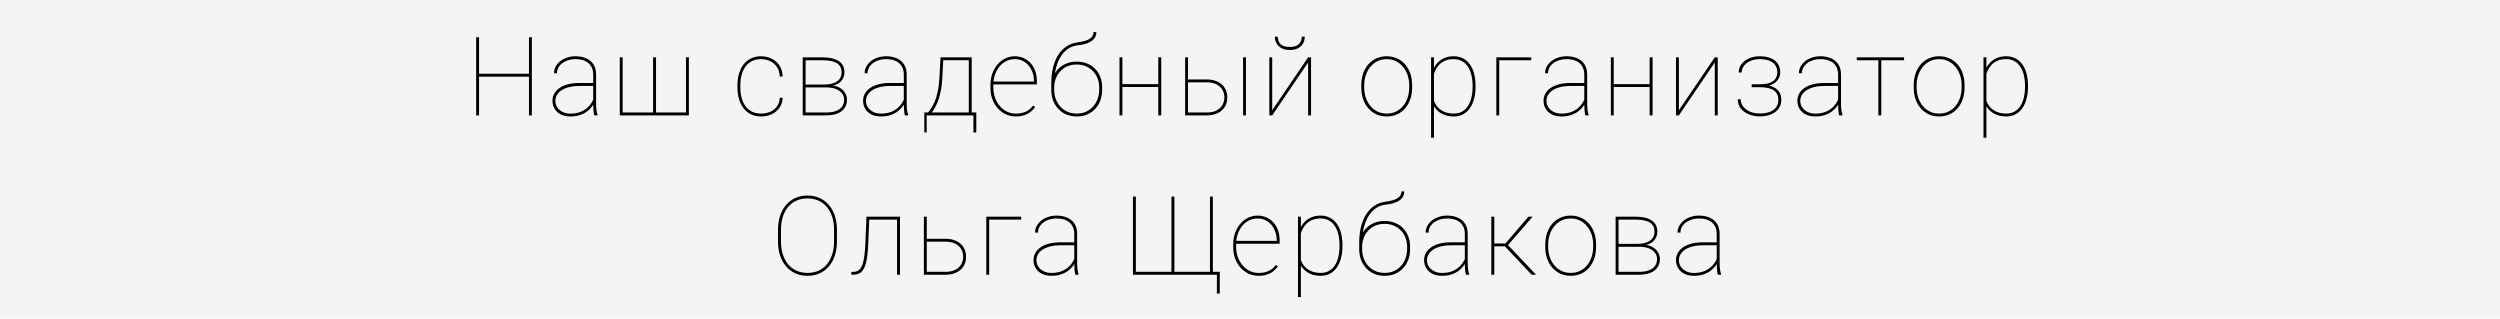 <?xml version="1.0" encoding="UTF-8"?> <svg xmlns="http://www.w3.org/2000/svg" width="455" height="58" viewBox="0 0 455 58" fill="none"><rect width="455" height="58" fill="#F4F4F4"></rect><path d="M96.495 13.422V13.949H86.925V13.422H96.495ZM87.188 6.781V21H86.661V6.781H87.188ZM96.798 6.781V21H96.27V6.781H96.798ZM107.961 19.018V13.559C107.961 12.973 107.834 12.471 107.58 12.055C107.333 11.638 106.968 11.319 106.487 11.098C106.011 10.876 105.429 10.766 104.739 10.766C104.101 10.766 103.524 10.88 103.01 11.107C102.502 11.329 102.099 11.635 101.799 12.025C101.506 12.416 101.36 12.855 101.36 13.344L100.832 13.324C100.832 12.914 100.927 12.523 101.116 12.152C101.311 11.781 101.581 11.453 101.926 11.166C102.278 10.88 102.691 10.655 103.166 10.492C103.648 10.323 104.172 10.238 104.739 10.238C105.474 10.238 106.122 10.362 106.682 10.609C107.248 10.857 107.691 11.228 108.01 11.723C108.329 12.217 108.489 12.836 108.489 13.578V18.871C108.489 19.249 108.511 19.63 108.557 20.014C108.609 20.398 108.677 20.697 108.762 20.912V21H108.157C108.092 20.746 108.043 20.44 108.01 20.082C107.978 19.717 107.961 19.363 107.961 19.018ZM108.196 15.102L108.215 15.639H105.461C104.778 15.639 104.166 15.707 103.625 15.844C103.085 15.974 102.626 16.16 102.248 16.4C101.871 16.641 101.581 16.928 101.379 17.26C101.177 17.592 101.077 17.96 101.077 18.363C101.077 18.787 101.19 19.174 101.418 19.525C101.653 19.877 101.975 20.157 102.385 20.365C102.795 20.574 103.267 20.678 103.801 20.678C104.543 20.678 105.201 20.557 105.774 20.316C106.347 20.069 106.832 19.724 107.229 19.281C107.626 18.838 107.929 18.314 108.137 17.709L108.371 18.197C108.248 18.562 108.062 18.923 107.815 19.281C107.574 19.633 107.265 19.955 106.887 20.248C106.51 20.535 106.064 20.766 105.549 20.941C105.041 21.111 104.459 21.195 103.801 21.195C103.144 21.195 102.571 21.075 102.082 20.834C101.594 20.587 101.217 20.248 100.95 19.818C100.683 19.382 100.549 18.884 100.549 18.324C100.549 17.855 100.66 17.426 100.881 17.035C101.103 16.638 101.422 16.296 101.838 16.01C102.261 15.717 102.776 15.492 103.381 15.336C103.987 15.18 104.67 15.102 105.432 15.102H108.196ZM112.797 10.434H113.324V20.473H118.861V10.434H119.398V20.473H124.848V10.434H125.375V21H112.797V10.434ZM138.532 20.668C139.086 20.668 139.61 20.57 140.105 20.375C140.606 20.173 141.023 19.861 141.355 19.438C141.693 19.014 141.882 18.467 141.921 17.797H142.448C142.416 18.513 142.217 19.125 141.853 19.633C141.488 20.141 141.016 20.528 140.437 20.795C139.857 21.062 139.223 21.195 138.532 21.195C137.849 21.195 137.237 21.068 136.696 20.814C136.163 20.554 135.71 20.189 135.339 19.721C134.974 19.252 134.695 18.695 134.499 18.051C134.31 17.406 134.216 16.697 134.216 15.922V15.512C134.216 14.737 134.31 14.027 134.499 13.383C134.695 12.738 134.974 12.182 135.339 11.713C135.71 11.244 136.159 10.883 136.687 10.629C137.221 10.368 137.829 10.238 138.513 10.238C139.196 10.238 139.828 10.378 140.407 10.658C140.993 10.932 141.472 11.342 141.843 11.889C142.214 12.435 142.416 13.113 142.448 13.92H141.921C141.889 13.217 141.709 12.634 141.384 12.172C141.065 11.703 140.652 11.352 140.144 11.117C139.636 10.883 139.092 10.766 138.513 10.766C137.868 10.766 137.308 10.889 136.833 11.137C136.358 11.378 135.964 11.716 135.652 12.152C135.346 12.588 135.118 13.093 134.968 13.666C134.818 14.239 134.743 14.854 134.743 15.512V15.922C134.743 16.586 134.818 17.204 134.968 17.777C135.118 18.35 135.346 18.855 135.652 19.291C135.964 19.721 136.358 20.059 136.833 20.307C137.315 20.547 137.881 20.668 138.532 20.668ZM150.399 15.912H146.444L146.425 15.385H149.921C150.63 15.385 151.223 15.3 151.698 15.131C152.18 14.962 152.544 14.711 152.792 14.379C153.039 14.04 153.163 13.627 153.163 13.139C153.163 12.761 153.088 12.435 152.938 12.162C152.795 11.889 152.577 11.664 152.284 11.488C151.998 11.312 151.639 11.182 151.21 11.098C150.78 11.013 150.285 10.971 149.725 10.971H146.62V21H146.093V10.434H149.725C150.337 10.434 150.887 10.489 151.376 10.6C151.864 10.71 152.281 10.876 152.626 11.098C152.971 11.319 153.235 11.602 153.417 11.947C153.599 12.292 153.69 12.699 153.69 13.168C153.69 13.493 153.632 13.8 153.514 14.086C153.404 14.366 153.238 14.62 153.016 14.848C152.795 15.069 152.525 15.251 152.206 15.395C151.887 15.531 151.519 15.616 151.102 15.648L150.399 15.912ZM150.399 21H146.366V20.473H150.399C151.063 20.473 151.636 20.385 152.118 20.209C152.606 20.033 152.981 19.773 153.241 19.428C153.501 19.076 153.632 18.65 153.632 18.148C153.632 17.706 153.501 17.318 153.241 16.986C152.981 16.648 152.606 16.384 152.118 16.195C151.636 16.006 151.063 15.912 150.399 15.912H147.743L147.762 15.385H151.278L151.61 15.58C152.098 15.632 152.531 15.779 152.909 16.02C153.293 16.26 153.596 16.566 153.817 16.938C154.039 17.302 154.149 17.703 154.149 18.139C154.149 18.614 154.058 19.031 153.876 19.389C153.693 19.74 153.436 20.037 153.104 20.277C152.772 20.518 152.375 20.701 151.913 20.824C151.457 20.941 150.953 21 150.399 21ZM164.493 19.018V13.559C164.493 12.973 164.366 12.471 164.112 12.055C163.864 11.638 163.5 11.319 163.018 11.098C162.543 10.876 161.96 10.766 161.27 10.766C160.632 10.766 160.056 10.88 159.541 11.107C159.034 11.329 158.63 11.635 158.33 12.025C158.038 12.416 157.891 12.855 157.891 13.344L157.364 13.324C157.364 12.914 157.458 12.523 157.647 12.152C157.842 11.781 158.112 11.453 158.457 11.166C158.809 10.88 159.222 10.655 159.698 10.492C160.179 10.323 160.704 10.238 161.27 10.238C162.006 10.238 162.653 10.362 163.213 10.609C163.78 10.857 164.222 11.228 164.541 11.723C164.86 12.217 165.02 12.836 165.02 13.578V18.871C165.02 19.249 165.043 19.63 165.088 20.014C165.14 20.398 165.209 20.697 165.293 20.912V21H164.688C164.623 20.746 164.574 20.44 164.541 20.082C164.509 19.717 164.493 19.363 164.493 19.018ZM164.727 15.102L164.746 15.639H161.993C161.309 15.639 160.697 15.707 160.157 15.844C159.616 15.974 159.157 16.16 158.78 16.4C158.402 16.641 158.112 16.928 157.911 17.26C157.709 17.592 157.608 17.96 157.608 18.363C157.608 18.787 157.722 19.174 157.95 19.525C158.184 19.877 158.506 20.157 158.916 20.365C159.327 20.574 159.799 20.678 160.332 20.678C161.075 20.678 161.732 20.557 162.305 20.316C162.878 20.069 163.363 19.724 163.76 19.281C164.157 18.838 164.46 18.314 164.668 17.709L164.903 18.197C164.779 18.562 164.593 18.923 164.346 19.281C164.105 19.633 163.796 19.955 163.418 20.248C163.041 20.535 162.595 20.766 162.08 20.941C161.573 21.111 160.99 21.195 160.332 21.195C159.675 21.195 159.102 21.075 158.614 20.834C158.125 20.587 157.748 20.248 157.481 19.818C157.214 19.382 157.08 18.884 157.08 18.324C157.08 17.855 157.191 17.426 157.413 17.035C157.634 16.638 157.953 16.296 158.37 16.01C158.793 15.717 159.307 15.492 159.913 15.336C160.518 15.18 161.202 15.102 161.963 15.102H164.727ZM171.174 10.434H171.701L171.506 14.105C171.454 15.128 171.343 16.02 171.174 16.781C171.011 17.543 170.812 18.194 170.578 18.734C170.35 19.275 170.106 19.727 169.846 20.092C169.592 20.456 169.341 20.759 169.094 21H168.703V20.473H168.928C169.084 20.264 169.266 20.007 169.475 19.701C169.683 19.395 169.891 19.005 170.1 18.529C170.308 18.054 170.49 17.458 170.646 16.742C170.809 16.02 170.92 15.141 170.979 14.105L171.174 10.434ZM171.486 10.434H176.848V21H176.32V10.961H171.486V10.434ZM168.225 20.473H177.688V24.105H177.16V21H168.654V24.105H168.225V20.473ZM184.886 21.195C184.242 21.195 183.64 21.068 183.08 20.814C182.52 20.554 182.028 20.189 181.605 19.721C181.182 19.252 180.85 18.699 180.609 18.061C180.375 17.416 180.257 16.71 180.257 15.941V15.512C180.257 14.737 180.371 14.031 180.599 13.393C180.834 12.748 181.153 12.191 181.556 11.723C181.966 11.247 182.438 10.883 182.972 10.629C183.506 10.368 184.079 10.238 184.691 10.238C185.277 10.238 185.814 10.349 186.302 10.57C186.791 10.785 187.214 11.091 187.572 11.488C187.936 11.885 188.216 12.361 188.412 12.914C188.607 13.467 188.705 14.079 188.705 14.75V15.365H180.599V14.838H188.177V14.711C188.177 14.001 188.034 13.35 187.748 12.758C187.461 12.159 187.058 11.677 186.537 11.312C186.016 10.948 185.401 10.766 184.691 10.766C184.105 10.766 183.571 10.889 183.089 11.137C182.614 11.384 182.204 11.726 181.859 12.162C181.514 12.592 181.247 13.093 181.058 13.666C180.876 14.239 180.785 14.854 180.785 15.512V15.941C180.785 16.599 180.889 17.214 181.097 17.787C181.306 18.36 181.595 18.865 181.966 19.301C182.337 19.73 182.77 20.069 183.265 20.316C183.767 20.557 184.307 20.678 184.886 20.678C185.492 20.678 186.055 20.577 186.576 20.375C187.103 20.173 187.585 19.789 188.021 19.223L188.392 19.486C188.158 19.818 187.875 20.115 187.543 20.375C187.217 20.629 186.833 20.831 186.39 20.98C185.954 21.124 185.453 21.195 184.886 21.195ZM199.009 5.834H199.536C199.536 6.179 199.461 6.488 199.312 6.762C199.168 7.035 198.95 7.273 198.657 7.475C198.371 7.676 198.016 7.842 197.593 7.973C197.176 8.096 196.695 8.188 196.148 8.246C195.497 8.311 194.907 8.523 194.38 8.881C193.853 9.239 193.4 9.724 193.023 10.336C192.652 10.941 192.365 11.658 192.163 12.484C191.961 13.305 191.861 14.216 191.861 15.219V16.146H191.333V15.219C191.333 14.132 191.441 13.152 191.655 12.279C191.877 11.4 192.193 10.639 192.603 9.994C193.019 9.35 193.517 8.835 194.097 8.451C194.683 8.061 195.337 7.816 196.06 7.719C196.867 7.608 197.482 7.462 197.905 7.279C198.329 7.09 198.618 6.876 198.775 6.635C198.931 6.387 199.009 6.12 199.009 5.834ZM195.952 11.215C196.642 11.215 197.271 11.329 197.837 11.557C198.41 11.784 198.902 12.11 199.312 12.533C199.722 12.95 200.038 13.445 200.259 14.018C200.48 14.591 200.591 15.219 200.591 15.902V16.312C200.591 17.029 200.48 17.686 200.259 18.285C200.038 18.878 199.722 19.392 199.312 19.828C198.902 20.264 198.413 20.603 197.847 20.844C197.28 21.078 196.655 21.195 195.972 21.195C195.288 21.195 194.66 21.078 194.087 20.844C193.521 20.603 193.032 20.264 192.622 19.828C192.212 19.392 191.893 18.878 191.665 18.285C191.444 17.686 191.333 17.029 191.333 16.312V15.902C191.333 15.688 191.343 15.479 191.362 15.277C191.389 15.069 191.421 14.867 191.46 14.672C191.506 14.477 191.561 14.291 191.626 14.115C191.841 13.523 192.154 13.012 192.564 12.582C192.974 12.146 193.465 11.81 194.038 11.576C194.618 11.335 195.256 11.215 195.952 11.215ZM195.952 11.742C195.093 11.742 194.357 11.938 193.745 12.328C193.14 12.719 192.674 13.23 192.349 13.861C192.023 14.493 191.861 15.173 191.861 15.902V16.312C191.861 16.892 191.952 17.445 192.134 17.973C192.323 18.494 192.593 18.956 192.945 19.359C193.296 19.763 193.726 20.082 194.234 20.316C194.741 20.551 195.321 20.668 195.972 20.668C196.616 20.668 197.189 20.551 197.691 20.316C198.198 20.082 198.628 19.763 198.98 19.359C199.331 18.956 199.598 18.494 199.78 17.973C199.963 17.445 200.054 16.892 200.054 16.312V15.902C200.054 15.355 199.963 14.831 199.78 14.33C199.598 13.829 199.328 13.386 198.97 13.002C198.618 12.611 198.189 12.305 197.681 12.084C197.173 11.856 196.597 11.742 195.952 11.742ZM210.993 15.307V15.834H204.059V15.307H210.993ZM204.274 10.434V21H203.747V10.434H204.274ZM211.345 10.434V21H210.807V10.434H211.345ZM215.877 14.457H219.588C220.402 14.457 221.089 14.6 221.649 14.887C222.215 15.167 222.642 15.554 222.928 16.049C223.221 16.544 223.368 17.104 223.368 17.729C223.368 18.204 223.286 18.64 223.123 19.037C222.961 19.434 222.717 19.779 222.391 20.072C222.072 20.365 221.678 20.593 221.209 20.756C220.741 20.919 220.2 21 219.588 21H215.692V10.434H216.219V20.473H219.588C220.357 20.473 220.978 20.342 221.454 20.082C221.935 19.822 222.287 19.483 222.508 19.066C222.73 18.643 222.84 18.191 222.84 17.709C222.84 17.247 222.73 16.807 222.508 16.391C222.287 15.974 221.935 15.635 221.454 15.375C220.978 15.115 220.357 14.984 219.588 14.984H215.877V14.457ZM226.766 10.434V21H226.239V10.434H226.766ZM231.543 20.062L238.076 10.434H238.613V21H238.076V11.371L231.543 21H231.016V10.434H231.543V20.062ZM236.934 6.674H237.461C237.461 7.149 237.354 7.569 237.139 7.934C236.924 8.298 236.611 8.585 236.201 8.793C235.798 8.995 235.312 9.096 234.746 9.096C233.9 9.096 233.232 8.871 232.744 8.422C232.262 7.966 232.021 7.383 232.021 6.674H232.549C232.549 7.188 232.712 7.631 233.037 8.002C233.369 8.367 233.939 8.549 234.746 8.549C235.521 8.549 236.077 8.363 236.416 7.992C236.761 7.615 236.934 7.175 236.934 6.674ZM247.757 15.922V15.512C247.757 14.737 247.868 14.027 248.089 13.383C248.317 12.738 248.633 12.182 249.036 11.713C249.446 11.244 249.935 10.883 250.501 10.629C251.068 10.368 251.693 10.238 252.376 10.238C253.066 10.238 253.695 10.368 254.261 10.629C254.827 10.883 255.316 11.244 255.726 11.713C256.136 12.182 256.452 12.738 256.673 13.383C256.894 14.027 257.005 14.737 257.005 15.512V15.922C257.005 16.697 256.894 17.406 256.673 18.051C256.452 18.695 256.136 19.252 255.726 19.721C255.322 20.189 254.837 20.554 254.271 20.814C253.704 21.068 253.079 21.195 252.396 21.195C251.706 21.195 251.077 21.068 250.511 20.814C249.945 20.554 249.456 20.189 249.046 19.721C248.636 19.252 248.317 18.695 248.089 18.051C247.868 17.406 247.757 16.697 247.757 15.922ZM248.284 15.512V15.922C248.284 16.553 248.376 17.156 248.558 17.729C248.747 18.295 249.017 18.799 249.368 19.242C249.72 19.685 250.15 20.033 250.657 20.287C251.165 20.541 251.745 20.668 252.396 20.668C253.04 20.668 253.613 20.541 254.114 20.287C254.622 20.033 255.052 19.685 255.404 19.242C255.755 18.799 256.022 18.295 256.204 17.729C256.387 17.156 256.478 16.553 256.478 15.922V15.512C256.478 14.893 256.387 14.301 256.204 13.734C256.022 13.168 255.752 12.663 255.394 12.221C255.042 11.771 254.613 11.417 254.105 11.156C253.597 10.896 253.021 10.766 252.376 10.766C251.732 10.766 251.155 10.896 250.648 11.156C250.146 11.417 249.717 11.771 249.359 12.221C249.007 12.663 248.74 13.168 248.558 13.734C248.376 14.301 248.284 14.893 248.284 15.512ZM260.981 12.465V25.062H260.454V10.434H260.981V12.465ZM268.55 15.609V15.815C268.55 16.622 268.458 17.354 268.276 18.012C268.1 18.669 267.843 19.236 267.505 19.711C267.166 20.186 266.749 20.554 266.255 20.814C265.766 21.068 265.21 21.195 264.585 21.195C263.992 21.195 263.458 21.111 262.983 20.941C262.508 20.772 262.095 20.538 261.743 20.238C261.398 19.939 261.118 19.6 260.903 19.223C260.688 18.838 260.539 18.438 260.454 18.021V13.725C260.571 13.23 260.744 12.771 260.971 12.348C261.199 11.925 261.483 11.557 261.821 11.244C262.16 10.925 262.557 10.678 263.013 10.502C263.475 10.326 263.992 10.238 264.565 10.238C265.19 10.238 265.75 10.362 266.245 10.609C266.74 10.857 267.156 11.215 267.495 11.684C267.84 12.146 268.1 12.709 268.276 13.373C268.458 14.031 268.55 14.776 268.55 15.609ZM268.013 15.815V15.609C268.013 14.906 267.941 14.262 267.798 13.676C267.661 13.083 267.449 12.572 267.163 12.143C266.883 11.706 266.525 11.368 266.089 11.127C265.659 10.886 265.154 10.766 264.575 10.766C263.911 10.766 263.351 10.876 262.895 11.098C262.446 11.312 262.078 11.592 261.792 11.938C261.512 12.276 261.294 12.637 261.138 13.021C260.988 13.399 260.877 13.751 260.805 14.076V17.777C260.923 18.311 261.138 18.796 261.45 19.232C261.763 19.669 262.179 20.017 262.7 20.277C263.227 20.538 263.859 20.668 264.595 20.668C265.174 20.668 265.675 20.547 266.098 20.307C266.528 20.066 266.883 19.73 267.163 19.301C267.449 18.865 267.661 18.35 267.798 17.758C267.941 17.165 268.013 16.518 268.013 15.815ZM278.678 10.434V10.971H272.858V21H272.33V10.434H278.678ZM288.338 19.018V13.559C288.338 12.973 288.211 12.471 287.957 12.055C287.71 11.638 287.345 11.319 286.863 11.098C286.388 10.876 285.805 10.766 285.115 10.766C284.477 10.766 283.901 10.88 283.387 11.107C282.879 11.329 282.475 11.635 282.176 12.025C281.883 12.416 281.736 12.855 281.736 13.344L281.209 13.324C281.209 12.914 281.303 12.523 281.492 12.152C281.688 11.781 281.958 11.453 282.303 11.166C282.654 10.88 283.068 10.655 283.543 10.492C284.025 10.323 284.549 10.238 285.115 10.238C285.851 10.238 286.499 10.362 287.059 10.609C287.625 10.857 288.068 11.228 288.387 11.723C288.706 12.217 288.865 12.836 288.865 13.578V18.871C288.865 19.249 288.888 19.63 288.934 20.014C288.986 20.398 289.054 20.697 289.139 20.912V21H288.533C288.468 20.746 288.419 20.44 288.387 20.082C288.354 19.717 288.338 19.363 288.338 19.018ZM288.572 15.102L288.592 15.639H285.838C285.154 15.639 284.542 15.707 284.002 15.844C283.462 15.974 283.003 16.16 282.625 16.4C282.247 16.641 281.958 16.928 281.756 17.26C281.554 17.592 281.453 17.96 281.453 18.363C281.453 18.787 281.567 19.174 281.795 19.525C282.029 19.877 282.352 20.157 282.762 20.365C283.172 20.574 283.644 20.678 284.178 20.678C284.92 20.678 285.577 20.557 286.15 20.316C286.723 20.069 287.208 19.724 287.605 19.281C288.003 18.838 288.305 18.314 288.514 17.709L288.748 18.197C288.624 18.562 288.439 18.923 288.191 19.281C287.951 19.633 287.641 19.955 287.264 20.248C286.886 20.535 286.44 20.766 285.926 20.941C285.418 21.111 284.835 21.195 284.178 21.195C283.52 21.195 282.947 21.075 282.459 20.834C281.971 20.587 281.593 20.248 281.326 19.818C281.059 19.382 280.926 18.884 280.926 18.324C280.926 17.855 281.036 17.426 281.258 17.035C281.479 16.638 281.798 16.296 282.215 16.01C282.638 15.717 283.152 15.492 283.758 15.336C284.363 15.18 285.047 15.102 285.809 15.102H288.572ZM300.42 15.307V15.834H293.486V15.307H300.42ZM293.701 10.434V21H293.173V10.434H293.701ZM300.771 10.434V21H300.234V10.434H300.771ZM305.558 20.062L312.091 10.434H312.628V21H312.091V11.371L305.558 21H305.03V10.434H305.558V20.062ZM320.257 15.815H318.802V15.336H320.218C321.012 15.336 321.647 15.248 322.122 15.072C322.597 14.89 322.939 14.633 323.147 14.301C323.362 13.969 323.47 13.581 323.47 13.139C323.47 12.69 323.359 12.286 323.138 11.928C322.923 11.57 322.578 11.287 322.102 11.078C321.634 10.87 321.012 10.766 320.237 10.766C319.671 10.766 319.14 10.867 318.645 11.068C318.151 11.27 317.75 11.553 317.444 11.918C317.138 12.276 316.985 12.703 316.985 13.197H316.448C316.448 12.592 316.627 12.068 316.985 11.625C317.343 11.182 317.809 10.841 318.382 10.6C318.961 10.359 319.58 10.238 320.237 10.238C320.823 10.238 321.347 10.303 321.809 10.434C322.278 10.557 322.675 10.746 323.001 11C323.326 11.247 323.574 11.553 323.743 11.918C323.919 12.283 324.007 12.699 324.007 13.168C324.007 13.533 323.925 13.874 323.763 14.193C323.606 14.512 323.372 14.796 323.059 15.043C322.747 15.284 322.356 15.473 321.888 15.609C321.419 15.746 320.875 15.815 320.257 15.815ZM318.802 15.414H320.257C320.934 15.414 321.516 15.476 322.005 15.6C322.499 15.717 322.91 15.893 323.235 16.127C323.561 16.361 323.802 16.651 323.958 16.996C324.114 17.335 324.192 17.725 324.192 18.168C324.192 18.643 324.098 19.066 323.909 19.438C323.72 19.809 323.45 20.124 323.098 20.385C322.747 20.645 322.33 20.844 321.848 20.98C321.367 21.117 320.833 21.186 320.247 21.186C319.628 21.186 319.013 21.075 318.401 20.854C317.789 20.626 317.281 20.281 316.878 19.818C316.474 19.356 316.272 18.77 316.272 18.061H316.809C316.809 18.555 316.959 18.998 317.259 19.389C317.565 19.779 317.975 20.088 318.489 20.316C319.01 20.538 319.596 20.648 320.247 20.648C320.996 20.648 321.621 20.551 322.122 20.355C322.63 20.154 323.011 19.87 323.264 19.506C323.525 19.135 323.655 18.699 323.655 18.197C323.655 17.65 323.528 17.208 323.274 16.869C323.02 16.524 322.639 16.273 322.132 16.117C321.624 15.954 320.986 15.873 320.218 15.873H318.802V15.414ZM334.536 19.018V13.559C334.536 12.973 334.409 12.471 334.155 12.055C333.907 11.638 333.543 11.319 333.061 11.098C332.586 10.876 332.003 10.766 331.313 10.766C330.675 10.766 330.099 10.88 329.584 11.107C329.077 11.329 328.673 11.635 328.373 12.025C328.08 12.416 327.934 12.855 327.934 13.344L327.407 13.324C327.407 12.914 327.501 12.523 327.69 12.152C327.885 11.781 328.155 11.453 328.5 11.166C328.852 10.88 329.265 10.655 329.741 10.492C330.222 10.323 330.746 10.238 331.313 10.238C332.049 10.238 332.696 10.362 333.256 10.609C333.823 10.857 334.265 11.228 334.584 11.723C334.903 12.217 335.063 12.836 335.063 13.578V18.871C335.063 19.249 335.086 19.63 335.131 20.014C335.183 20.398 335.252 20.697 335.336 20.912V21H334.731C334.666 20.746 334.617 20.44 334.584 20.082C334.552 19.717 334.536 19.363 334.536 19.018ZM334.77 15.102L334.789 15.639H332.036C331.352 15.639 330.74 15.707 330.2 15.844C329.659 15.974 329.2 16.16 328.823 16.4C328.445 16.641 328.155 16.928 327.953 17.26C327.752 17.592 327.651 17.96 327.651 18.363C327.651 18.787 327.765 19.174 327.993 19.525C328.227 19.877 328.549 20.157 328.959 20.365C329.37 20.574 329.842 20.678 330.375 20.678C331.118 20.678 331.775 20.557 332.348 20.316C332.921 20.069 333.406 19.724 333.803 19.281C334.2 18.838 334.503 18.314 334.711 17.709L334.946 18.197C334.822 18.562 334.636 18.923 334.389 19.281C334.148 19.633 333.839 19.955 333.461 20.248C333.084 20.535 332.638 20.766 332.123 20.941C331.616 21.111 331.033 21.195 330.375 21.195C329.718 21.195 329.145 21.075 328.657 20.834C328.168 20.587 327.791 20.248 327.524 19.818C327.257 19.382 327.123 18.884 327.123 18.324C327.123 17.855 327.234 17.426 327.455 17.035C327.677 16.638 327.996 16.296 328.412 16.01C328.836 15.717 329.35 15.492 329.955 15.336C330.561 15.18 331.245 15.102 332.006 15.102H334.77ZM342.389 10.434V21H341.861V10.434H342.389ZM346.539 10.434V10.971H337.926V10.434H346.539ZM348.298 15.922V15.512C348.298 14.737 348.409 14.027 348.63 13.383C348.858 12.738 349.174 12.182 349.578 11.713C349.988 11.244 350.476 10.883 351.043 10.629C351.609 10.368 352.234 10.238 352.918 10.238C353.608 10.238 354.236 10.368 354.802 10.629C355.369 10.883 355.857 11.244 356.267 11.713C356.677 12.182 356.993 12.738 357.214 13.383C357.436 14.027 357.547 14.737 357.547 15.512V15.922C357.547 16.697 357.436 17.406 357.214 18.051C356.993 18.695 356.677 19.252 356.267 19.721C355.864 20.189 355.379 20.554 354.812 20.814C354.246 21.068 353.621 21.195 352.937 21.195C352.247 21.195 351.619 21.068 351.052 20.814C350.486 20.554 349.998 20.189 349.588 19.721C349.177 19.252 348.858 18.695 348.63 18.051C348.409 17.406 348.298 16.697 348.298 15.922ZM348.826 15.512V15.922C348.826 16.553 348.917 17.156 349.099 17.729C349.288 18.295 349.558 18.799 349.91 19.242C350.261 19.685 350.691 20.033 351.199 20.287C351.707 20.541 352.286 20.668 352.937 20.668C353.582 20.668 354.155 20.541 354.656 20.287C355.164 20.033 355.593 19.685 355.945 19.242C356.297 18.799 356.563 18.295 356.746 17.729C356.928 17.156 357.019 16.553 357.019 15.922V15.512C357.019 14.893 356.928 14.301 356.746 13.734C356.563 13.168 356.293 12.663 355.935 12.221C355.584 11.771 355.154 11.417 354.646 11.156C354.138 10.896 353.562 10.766 352.918 10.766C352.273 10.766 351.697 10.896 351.189 11.156C350.688 11.417 350.258 11.771 349.9 12.221C349.548 12.663 349.282 13.168 349.099 13.734C348.917 14.301 348.826 14.893 348.826 15.512ZM361.523 12.465V25.062H360.995V10.434H361.523V12.465ZM369.091 15.609V15.815C369.091 16.622 369 17.354 368.818 18.012C368.642 18.669 368.385 19.236 368.046 19.711C367.708 20.186 367.291 20.554 366.796 20.814C366.308 21.068 365.751 21.195 365.126 21.195C364.534 21.195 364 21.111 363.525 20.941C363.049 20.772 362.636 20.538 362.284 20.238C361.939 19.939 361.659 19.6 361.445 19.223C361.23 18.838 361.08 18.438 360.995 18.021V13.725C361.112 13.23 361.285 12.771 361.513 12.348C361.741 11.925 362.024 11.557 362.362 11.244C362.701 10.925 363.098 10.678 363.554 10.502C364.016 10.326 364.534 10.238 365.107 10.238C365.732 10.238 366.292 10.362 366.786 10.609C367.281 10.857 367.698 11.215 368.036 11.684C368.381 12.146 368.642 12.709 368.818 13.373C369 14.031 369.091 14.776 369.091 15.609ZM368.554 15.815V15.609C368.554 14.906 368.482 14.262 368.339 13.676C368.202 13.083 367.991 12.572 367.704 12.143C367.424 11.706 367.066 11.368 366.63 11.127C366.2 10.886 365.696 10.766 365.116 10.766C364.452 10.766 363.892 10.876 363.437 11.098C362.987 11.312 362.62 11.592 362.333 11.938C362.053 12.276 361.835 12.637 361.679 13.021C361.529 13.399 361.418 13.751 361.347 14.076V17.777C361.464 18.311 361.679 18.796 361.991 19.232C362.304 19.669 362.721 20.017 363.241 20.277C363.769 20.538 364.4 20.668 365.136 20.668C365.715 20.668 366.217 20.547 366.64 20.307C367.07 20.066 367.424 19.73 367.704 19.301C367.991 18.865 368.202 18.35 368.339 17.758C368.482 17.165 368.554 16.518 368.554 15.815ZM152.323 41.826V43.955C152.323 44.88 152.196 45.726 151.942 46.494C151.695 47.256 151.337 47.913 150.868 48.467C150.406 49.02 149.846 49.447 149.188 49.746C148.531 50.046 147.792 50.195 146.971 50.195C146.158 50.195 145.419 50.046 144.755 49.746C144.097 49.447 143.531 49.02 143.055 48.467C142.587 47.913 142.225 47.256 141.971 46.494C141.724 45.726 141.6 44.88 141.6 43.955V41.826C141.6 40.895 141.724 40.049 141.971 39.287C142.225 38.525 142.587 37.868 143.055 37.315C143.524 36.761 144.087 36.335 144.745 36.035C145.402 35.736 146.138 35.586 146.952 35.586C147.772 35.586 148.511 35.736 149.169 36.035C149.826 36.335 150.389 36.761 150.858 37.315C151.333 37.868 151.695 38.525 151.942 39.287C152.196 40.049 152.323 40.895 152.323 41.826ZM151.796 43.955V41.807C151.796 40.973 151.688 40.212 151.473 39.522C151.259 38.825 150.943 38.223 150.526 37.715C150.11 37.207 149.602 36.813 149.003 36.533C148.404 36.253 147.72 36.113 146.952 36.113C146.19 36.113 145.51 36.253 144.911 36.533C144.318 36.813 143.814 37.207 143.397 37.715C142.987 38.223 142.675 38.825 142.46 39.522C142.245 40.212 142.137 40.973 142.137 41.807V43.955C142.137 44.795 142.245 45.563 142.46 46.26C142.681 46.956 142.997 47.559 143.407 48.066C143.824 48.574 144.332 48.968 144.93 49.248C145.529 49.528 146.21 49.668 146.971 49.668C147.74 49.668 148.42 49.528 149.012 49.248C149.611 48.968 150.116 48.574 150.526 48.066C150.943 47.559 151.259 46.956 151.473 46.26C151.688 45.563 151.796 44.795 151.796 43.955ZM163.477 39.434V39.971H157.891V39.434H163.477ZM163.799 39.434V50H163.262V39.434H163.799ZM157.696 39.434H158.223L158.028 44.238C157.995 45.059 157.94 45.785 157.862 46.416C157.79 47.047 157.689 47.591 157.559 48.047C157.429 48.496 157.259 48.867 157.051 49.16C156.849 49.447 156.602 49.658 156.309 49.795C156.016 49.932 155.668 50 155.264 50H154.952V49.482H155.293C155.573 49.482 155.824 49.434 156.045 49.336C156.267 49.232 156.459 49.062 156.621 48.828C156.791 48.594 156.934 48.278 157.051 47.881C157.168 47.477 157.263 46.976 157.334 46.377C157.412 45.778 157.468 45.065 157.5 44.238L157.696 39.434ZM168.332 43.457H172.043C172.857 43.457 173.544 43.6 174.104 43.887C174.67 44.167 175.096 44.554 175.383 45.049C175.676 45.544 175.822 46.103 175.822 46.728C175.822 47.204 175.741 47.64 175.578 48.037C175.415 48.434 175.171 48.779 174.846 49.072C174.527 49.365 174.133 49.593 173.664 49.756C173.195 49.919 172.655 50 172.043 50H168.146V39.434H168.674V49.473H172.043C172.811 49.473 173.433 49.342 173.908 49.082C174.39 48.822 174.742 48.483 174.963 48.066C175.184 47.643 175.295 47.191 175.295 46.709C175.295 46.247 175.184 45.807 174.963 45.391C174.742 44.974 174.39 44.635 173.908 44.375C173.433 44.115 172.811 43.984 172.043 43.984H168.332V43.457ZM185.853 39.434V39.971H180.033V50H179.505V39.434H185.853ZM195.513 48.018V42.559C195.513 41.973 195.386 41.471 195.132 41.055C194.885 40.638 194.52 40.319 194.038 40.098C193.563 39.876 192.98 39.766 192.29 39.766C191.652 39.766 191.076 39.88 190.562 40.107C190.054 40.329 189.65 40.635 189.351 41.025C189.058 41.416 188.911 41.855 188.911 42.344L188.384 42.324C188.384 41.914 188.478 41.523 188.667 41.152C188.862 40.781 189.133 40.453 189.478 40.166C189.829 39.88 190.243 39.655 190.718 39.492C191.2 39.323 191.724 39.238 192.29 39.238C193.026 39.238 193.674 39.362 194.234 39.609C194.8 39.857 195.243 40.228 195.562 40.723C195.881 41.217 196.04 41.836 196.04 42.578V47.871C196.04 48.249 196.063 48.63 196.109 49.014C196.161 49.398 196.229 49.697 196.314 49.912V50H195.708C195.643 49.746 195.594 49.44 195.562 49.082C195.529 48.717 195.513 48.363 195.513 48.018ZM195.747 44.102L195.767 44.639H193.013C192.329 44.639 191.717 44.707 191.177 44.844C190.637 44.974 190.178 45.16 189.8 45.4C189.422 45.641 189.133 45.928 188.931 46.26C188.729 46.592 188.628 46.96 188.628 47.363C188.628 47.786 188.742 48.174 188.97 48.525C189.204 48.877 189.527 49.157 189.937 49.365C190.347 49.574 190.819 49.678 191.353 49.678C192.095 49.678 192.752 49.557 193.325 49.316C193.898 49.069 194.383 48.724 194.78 48.281C195.178 47.839 195.48 47.315 195.689 46.709L195.923 47.197C195.799 47.562 195.614 47.923 195.366 48.281C195.126 48.633 194.816 48.955 194.439 49.248C194.061 49.535 193.615 49.766 193.101 49.941C192.593 50.111 192.01 50.195 191.353 50.195C190.695 50.195 190.122 50.075 189.634 49.834C189.146 49.587 188.768 49.248 188.501 48.818C188.234 48.382 188.101 47.884 188.101 47.324C188.101 46.855 188.211 46.426 188.433 46.035C188.654 45.638 188.973 45.296 189.39 45.01C189.813 44.717 190.327 44.492 190.933 44.336C191.538 44.18 192.222 44.102 192.984 44.102H195.747ZM222 49.473V53.428H221.473V50H220.35V49.473H222ZM206.19 35.781H206.727V49.473H213.202V35.781H213.739V49.473H220.213V35.781H220.741V50H206.19V35.781ZM229.072 50.195C228.428 50.195 227.826 50.068 227.266 49.815C226.706 49.554 226.214 49.19 225.791 48.721C225.368 48.252 225.036 47.699 224.795 47.06C224.561 46.416 224.443 45.71 224.443 44.941V44.512C224.443 43.737 224.557 43.031 224.785 42.393C225.02 41.748 225.339 41.191 225.742 40.723C226.152 40.247 226.624 39.883 227.158 39.629C227.692 39.368 228.265 39.238 228.877 39.238C229.463 39.238 230 39.349 230.488 39.57C230.977 39.785 231.4 40.091 231.758 40.488C232.122 40.885 232.402 41.361 232.598 41.914C232.793 42.467 232.891 43.079 232.891 43.75V44.365H224.785V43.838H232.363V43.711C232.363 43.001 232.22 42.35 231.934 41.758C231.647 41.159 231.243 40.677 230.723 40.312C230.202 39.948 229.587 39.766 228.877 39.766C228.291 39.766 227.757 39.889 227.275 40.137C226.8 40.384 226.39 40.726 226.045 41.162C225.7 41.592 225.433 42.093 225.244 42.666C225.062 43.239 224.971 43.854 224.971 44.512V44.941C224.971 45.599 225.075 46.214 225.283 46.787C225.492 47.36 225.781 47.865 226.152 48.301C226.523 48.73 226.956 49.069 227.451 49.316C227.952 49.557 228.493 49.678 229.072 49.678C229.678 49.678 230.241 49.577 230.762 49.375C231.289 49.173 231.771 48.789 232.207 48.223L232.578 48.486C232.344 48.818 232.061 49.115 231.729 49.375C231.403 49.629 231.019 49.831 230.576 49.98C230.14 50.124 229.639 50.195 229.072 50.195ZM236.759 41.465V54.062H236.232V39.434H236.759V41.465ZM244.328 44.609V44.815C244.328 45.622 244.237 46.354 244.054 47.012C243.879 47.669 243.621 48.236 243.283 48.711C242.944 49.186 242.528 49.554 242.033 49.815C241.545 50.068 240.988 50.195 240.363 50.195C239.77 50.195 239.237 50.111 238.761 49.941C238.286 49.772 237.873 49.538 237.521 49.238C237.176 48.939 236.896 48.6 236.681 48.223C236.466 47.839 236.317 47.438 236.232 47.022V42.725C236.349 42.23 236.522 41.771 236.75 41.348C236.977 40.925 237.261 40.557 237.599 40.244C237.938 39.925 238.335 39.678 238.791 39.502C239.253 39.326 239.77 39.238 240.343 39.238C240.968 39.238 241.528 39.362 242.023 39.609C242.518 39.857 242.934 40.215 243.273 40.684C243.618 41.146 243.879 41.709 244.054 42.373C244.237 43.031 244.328 43.776 244.328 44.609ZM243.791 44.815V44.609C243.791 43.906 243.719 43.262 243.576 42.676C243.439 42.083 243.227 41.572 242.941 41.143C242.661 40.706 242.303 40.368 241.867 40.127C241.437 39.886 240.933 39.766 240.353 39.766C239.689 39.766 239.129 39.876 238.673 40.098C238.224 40.312 237.856 40.592 237.57 40.938C237.29 41.276 237.072 41.637 236.916 42.022C236.766 42.399 236.655 42.751 236.584 43.076V46.777C236.701 47.311 236.916 47.796 237.228 48.232C237.541 48.669 237.957 49.017 238.478 49.277C239.005 49.538 239.637 49.668 240.373 49.668C240.952 49.668 241.453 49.547 241.877 49.307C242.306 49.066 242.661 48.73 242.941 48.301C243.227 47.865 243.439 47.35 243.576 46.758C243.719 46.165 243.791 45.518 243.791 44.815ZM255.052 34.834H255.579C255.579 35.179 255.504 35.488 255.355 35.762C255.211 36.035 254.993 36.273 254.7 36.475C254.414 36.676 254.059 36.842 253.636 36.973C253.219 37.096 252.737 37.188 252.191 37.246C251.54 37.311 250.95 37.523 250.423 37.881C249.896 38.239 249.443 38.724 249.066 39.336C248.695 39.941 248.408 40.658 248.206 41.484C248.004 42.305 247.904 43.216 247.904 44.219V45.147H247.376V44.219C247.376 43.132 247.484 42.152 247.698 41.279C247.92 40.4 248.236 39.639 248.646 38.994C249.062 38.35 249.56 37.835 250.14 37.451C250.726 37.06 251.38 36.816 252.103 36.719C252.91 36.608 253.525 36.462 253.948 36.279C254.372 36.09 254.661 35.876 254.818 35.635C254.974 35.387 255.052 35.12 255.052 34.834ZM251.995 40.215C252.685 40.215 253.314 40.329 253.88 40.557C254.453 40.785 254.945 41.11 255.355 41.533C255.765 41.95 256.081 42.445 256.302 43.018C256.523 43.59 256.634 44.219 256.634 44.902V45.312C256.634 46.029 256.523 46.686 256.302 47.285C256.081 47.878 255.765 48.392 255.355 48.828C254.945 49.264 254.456 49.603 253.89 49.844C253.323 50.078 252.698 50.195 252.015 50.195C251.331 50.195 250.703 50.078 250.13 49.844C249.564 49.603 249.075 49.264 248.665 48.828C248.255 48.392 247.936 47.878 247.708 47.285C247.487 46.686 247.376 46.029 247.376 45.312V44.902C247.376 44.688 247.386 44.479 247.405 44.277C247.431 44.069 247.464 43.867 247.503 43.672C247.549 43.477 247.604 43.291 247.669 43.115C247.884 42.523 248.196 42.012 248.607 41.582C249.017 41.146 249.508 40.81 250.081 40.576C250.661 40.335 251.299 40.215 251.995 40.215ZM251.995 40.742C251.136 40.742 250.4 40.938 249.788 41.328C249.183 41.719 248.717 42.23 248.392 42.861C248.066 43.493 247.904 44.173 247.904 44.902V45.312C247.904 45.892 247.995 46.445 248.177 46.973C248.366 47.493 248.636 47.956 248.987 48.359C249.339 48.763 249.769 49.082 250.277 49.316C250.784 49.551 251.364 49.668 252.015 49.668C252.659 49.668 253.232 49.551 253.734 49.316C254.241 49.082 254.671 48.763 255.023 48.359C255.374 47.956 255.641 47.493 255.823 46.973C256.006 46.445 256.097 45.892 256.097 45.312V44.902C256.097 44.355 256.006 43.831 255.823 43.33C255.641 42.829 255.371 42.386 255.013 42.002C254.661 41.611 254.232 41.305 253.724 41.084C253.216 40.856 252.64 40.742 251.995 40.742ZM266.596 48.018V42.559C266.596 41.973 266.47 41.471 266.216 41.055C265.968 40.638 265.604 40.319 265.122 40.098C264.647 39.876 264.064 39.766 263.374 39.766C262.736 39.766 262.16 39.88 261.645 40.107C261.138 40.329 260.734 40.635 260.434 41.025C260.141 41.416 259.995 41.855 259.995 42.344L259.468 42.324C259.468 41.914 259.562 41.523 259.751 41.152C259.946 40.781 260.216 40.453 260.561 40.166C260.913 39.88 261.326 39.655 261.802 39.492C262.283 39.323 262.807 39.238 263.374 39.238C264.11 39.238 264.757 39.362 265.317 39.609C265.884 39.857 266.326 40.228 266.645 40.723C266.964 41.217 267.124 41.836 267.124 42.578V47.871C267.124 48.249 267.147 48.63 267.192 49.014C267.244 49.398 267.313 49.697 267.397 49.912V50H266.792C266.727 49.746 266.678 49.44 266.645 49.082C266.613 48.717 266.596 48.363 266.596 48.018ZM266.831 44.102L266.85 44.639H264.096C263.413 44.639 262.801 44.707 262.261 44.844C261.72 44.974 261.261 45.16 260.884 45.4C260.506 45.641 260.216 45.928 260.014 46.26C259.813 46.592 259.712 46.96 259.712 47.363C259.712 47.786 259.826 48.174 260.054 48.525C260.288 48.877 260.61 49.157 261.02 49.365C261.43 49.574 261.902 49.678 262.436 49.678C263.179 49.678 263.836 49.557 264.409 49.316C264.982 49.069 265.467 48.724 265.864 48.281C266.261 47.839 266.564 47.315 266.772 46.709L267.007 47.197C266.883 47.562 266.697 47.923 266.45 48.281C266.209 48.633 265.9 48.955 265.522 49.248C265.145 49.535 264.699 49.766 264.184 49.941C263.677 50.111 263.094 50.195 262.436 50.195C261.779 50.195 261.206 50.075 260.718 49.834C260.229 49.587 259.852 49.248 259.585 48.818C259.318 48.382 259.184 47.884 259.184 47.324C259.184 46.855 259.295 46.426 259.516 46.035C259.738 45.638 260.057 45.296 260.473 45.01C260.897 44.717 261.411 44.492 262.016 44.336C262.622 44.18 263.305 44.102 264.067 44.102H266.831ZM271.959 39.434V50H271.422V39.434H271.959ZM278.942 39.434L274.254 44.834H271.745L271.774 44.316H273.991L278.18 39.434H278.942ZM278.766 50L273.854 44.795L274.166 44.297L279.557 50H278.766ZM281.238 44.922V44.512C281.238 43.737 281.349 43.027 281.57 42.383C281.798 41.738 282.114 41.182 282.518 40.713C282.928 40.244 283.416 39.883 283.982 39.629C284.549 39.368 285.174 39.238 285.857 39.238C286.548 39.238 287.176 39.368 287.742 39.629C288.309 39.883 288.797 40.244 289.207 40.713C289.617 41.182 289.933 41.738 290.154 42.383C290.376 43.027 290.486 43.737 290.486 44.512V44.922C290.486 45.697 290.376 46.406 290.154 47.051C289.933 47.695 289.617 48.252 289.207 48.721C288.803 49.19 288.318 49.554 287.752 49.815C287.186 50.068 286.561 50.195 285.877 50.195C285.187 50.195 284.559 50.068 283.992 49.815C283.426 49.554 282.938 49.19 282.527 48.721C282.117 48.252 281.798 47.695 281.57 47.051C281.349 46.406 281.238 45.697 281.238 44.922ZM281.766 44.512V44.922C281.766 45.553 281.857 46.156 282.039 46.728C282.228 47.295 282.498 47.8 282.85 48.242C283.201 48.685 283.631 49.033 284.139 49.287C284.646 49.541 285.226 49.668 285.877 49.668C286.521 49.668 287.094 49.541 287.596 49.287C288.104 49.033 288.533 48.685 288.885 48.242C289.236 47.8 289.503 47.295 289.686 46.728C289.868 46.156 289.959 45.553 289.959 44.922V44.512C289.959 43.893 289.868 43.301 289.686 42.734C289.503 42.168 289.233 41.663 288.875 41.221C288.523 40.772 288.094 40.417 287.586 40.156C287.078 39.896 286.502 39.766 285.857 39.766C285.213 39.766 284.637 39.896 284.129 40.156C283.628 40.417 283.198 40.772 282.84 41.221C282.488 41.663 282.221 42.168 282.039 42.734C281.857 43.301 281.766 43.893 281.766 44.512ZM298.349 44.912H294.394L294.375 44.385H297.871C298.58 44.385 299.173 44.3 299.648 44.131C300.13 43.962 300.494 43.711 300.742 43.379C300.989 43.04 301.113 42.627 301.113 42.139C301.113 41.761 301.038 41.435 300.888 41.162C300.745 40.889 300.527 40.664 300.234 40.488C299.948 40.312 299.589 40.182 299.16 40.098C298.73 40.013 298.235 39.971 297.675 39.971H294.57V50H294.043V39.434H297.675C298.287 39.434 298.837 39.489 299.326 39.6C299.814 39.71 300.231 39.876 300.576 40.098C300.921 40.319 301.184 40.602 301.367 40.947C301.549 41.292 301.64 41.699 301.64 42.168C301.64 42.493 301.582 42.8 301.464 43.086C301.354 43.366 301.188 43.62 300.966 43.848C300.745 44.069 300.475 44.251 300.156 44.395C299.837 44.531 299.469 44.616 299.052 44.648L298.349 44.912ZM298.349 50H294.316V49.473H298.349C299.013 49.473 299.586 49.385 300.068 49.209C300.556 49.033 300.931 48.773 301.191 48.428C301.451 48.076 301.582 47.65 301.582 47.148C301.582 46.706 301.451 46.318 301.191 45.986C300.931 45.648 300.556 45.384 300.068 45.195C299.586 45.007 299.013 44.912 298.349 44.912H295.693L295.712 44.385H299.228L299.56 44.58C300.048 44.632 300.481 44.779 300.859 45.02C301.243 45.26 301.546 45.566 301.767 45.938C301.989 46.302 302.099 46.703 302.099 47.139C302.099 47.614 302.008 48.031 301.826 48.389C301.643 48.74 301.386 49.036 301.054 49.277C300.722 49.518 300.325 49.7 299.863 49.824C299.407 49.941 298.903 50 298.349 50ZM312.443 48.018V42.559C312.443 41.973 312.316 41.471 312.062 41.055C311.814 40.638 311.45 40.319 310.968 40.098C310.493 39.876 309.91 39.766 309.22 39.766C308.582 39.766 308.006 39.88 307.491 40.107C306.984 40.329 306.58 40.635 306.28 41.025C305.987 41.416 305.841 41.855 305.841 42.344L305.314 42.324C305.314 41.914 305.408 41.523 305.597 41.152C305.792 40.781 306.062 40.453 306.407 40.166C306.759 39.88 307.172 39.655 307.648 39.492C308.129 39.323 308.654 39.238 309.22 39.238C309.956 39.238 310.603 39.362 311.163 39.609C311.73 39.857 312.172 40.228 312.491 40.723C312.81 41.217 312.97 41.836 312.97 42.578V47.871C312.97 48.249 312.993 48.63 313.038 49.014C313.09 49.398 313.159 49.697 313.243 49.912V50H312.638C312.573 49.746 312.524 49.44 312.491 49.082C312.459 48.717 312.443 48.363 312.443 48.018ZM312.677 44.102L312.696 44.639H309.943C309.259 44.639 308.647 44.707 308.107 44.844C307.566 44.974 307.107 45.16 306.73 45.4C306.352 45.641 306.062 45.928 305.861 46.26C305.659 46.592 305.558 46.96 305.558 47.363C305.558 47.786 305.672 48.174 305.9 48.525C306.134 48.877 306.456 49.157 306.866 49.365C307.277 49.574 307.749 49.678 308.282 49.678C309.025 49.678 309.682 49.557 310.255 49.316C310.828 49.069 311.313 48.724 311.71 48.281C312.107 47.839 312.41 47.315 312.618 46.709L312.853 47.197C312.729 47.562 312.543 47.923 312.296 48.281C312.055 48.633 311.746 48.955 311.368 49.248C310.991 49.535 310.545 49.766 310.03 49.941C309.523 50.111 308.94 50.195 308.282 50.195C307.625 50.195 307.052 50.075 306.564 49.834C306.075 49.587 305.698 49.248 305.431 48.818C305.164 48.382 305.03 47.884 305.03 47.324C305.03 46.855 305.141 46.426 305.362 46.035C305.584 45.638 305.903 45.296 306.32 45.01C306.743 44.717 307.257 44.492 307.862 44.336C308.468 44.18 309.152 44.102 309.913 44.102H312.677Z" fill="black"></path></svg> 